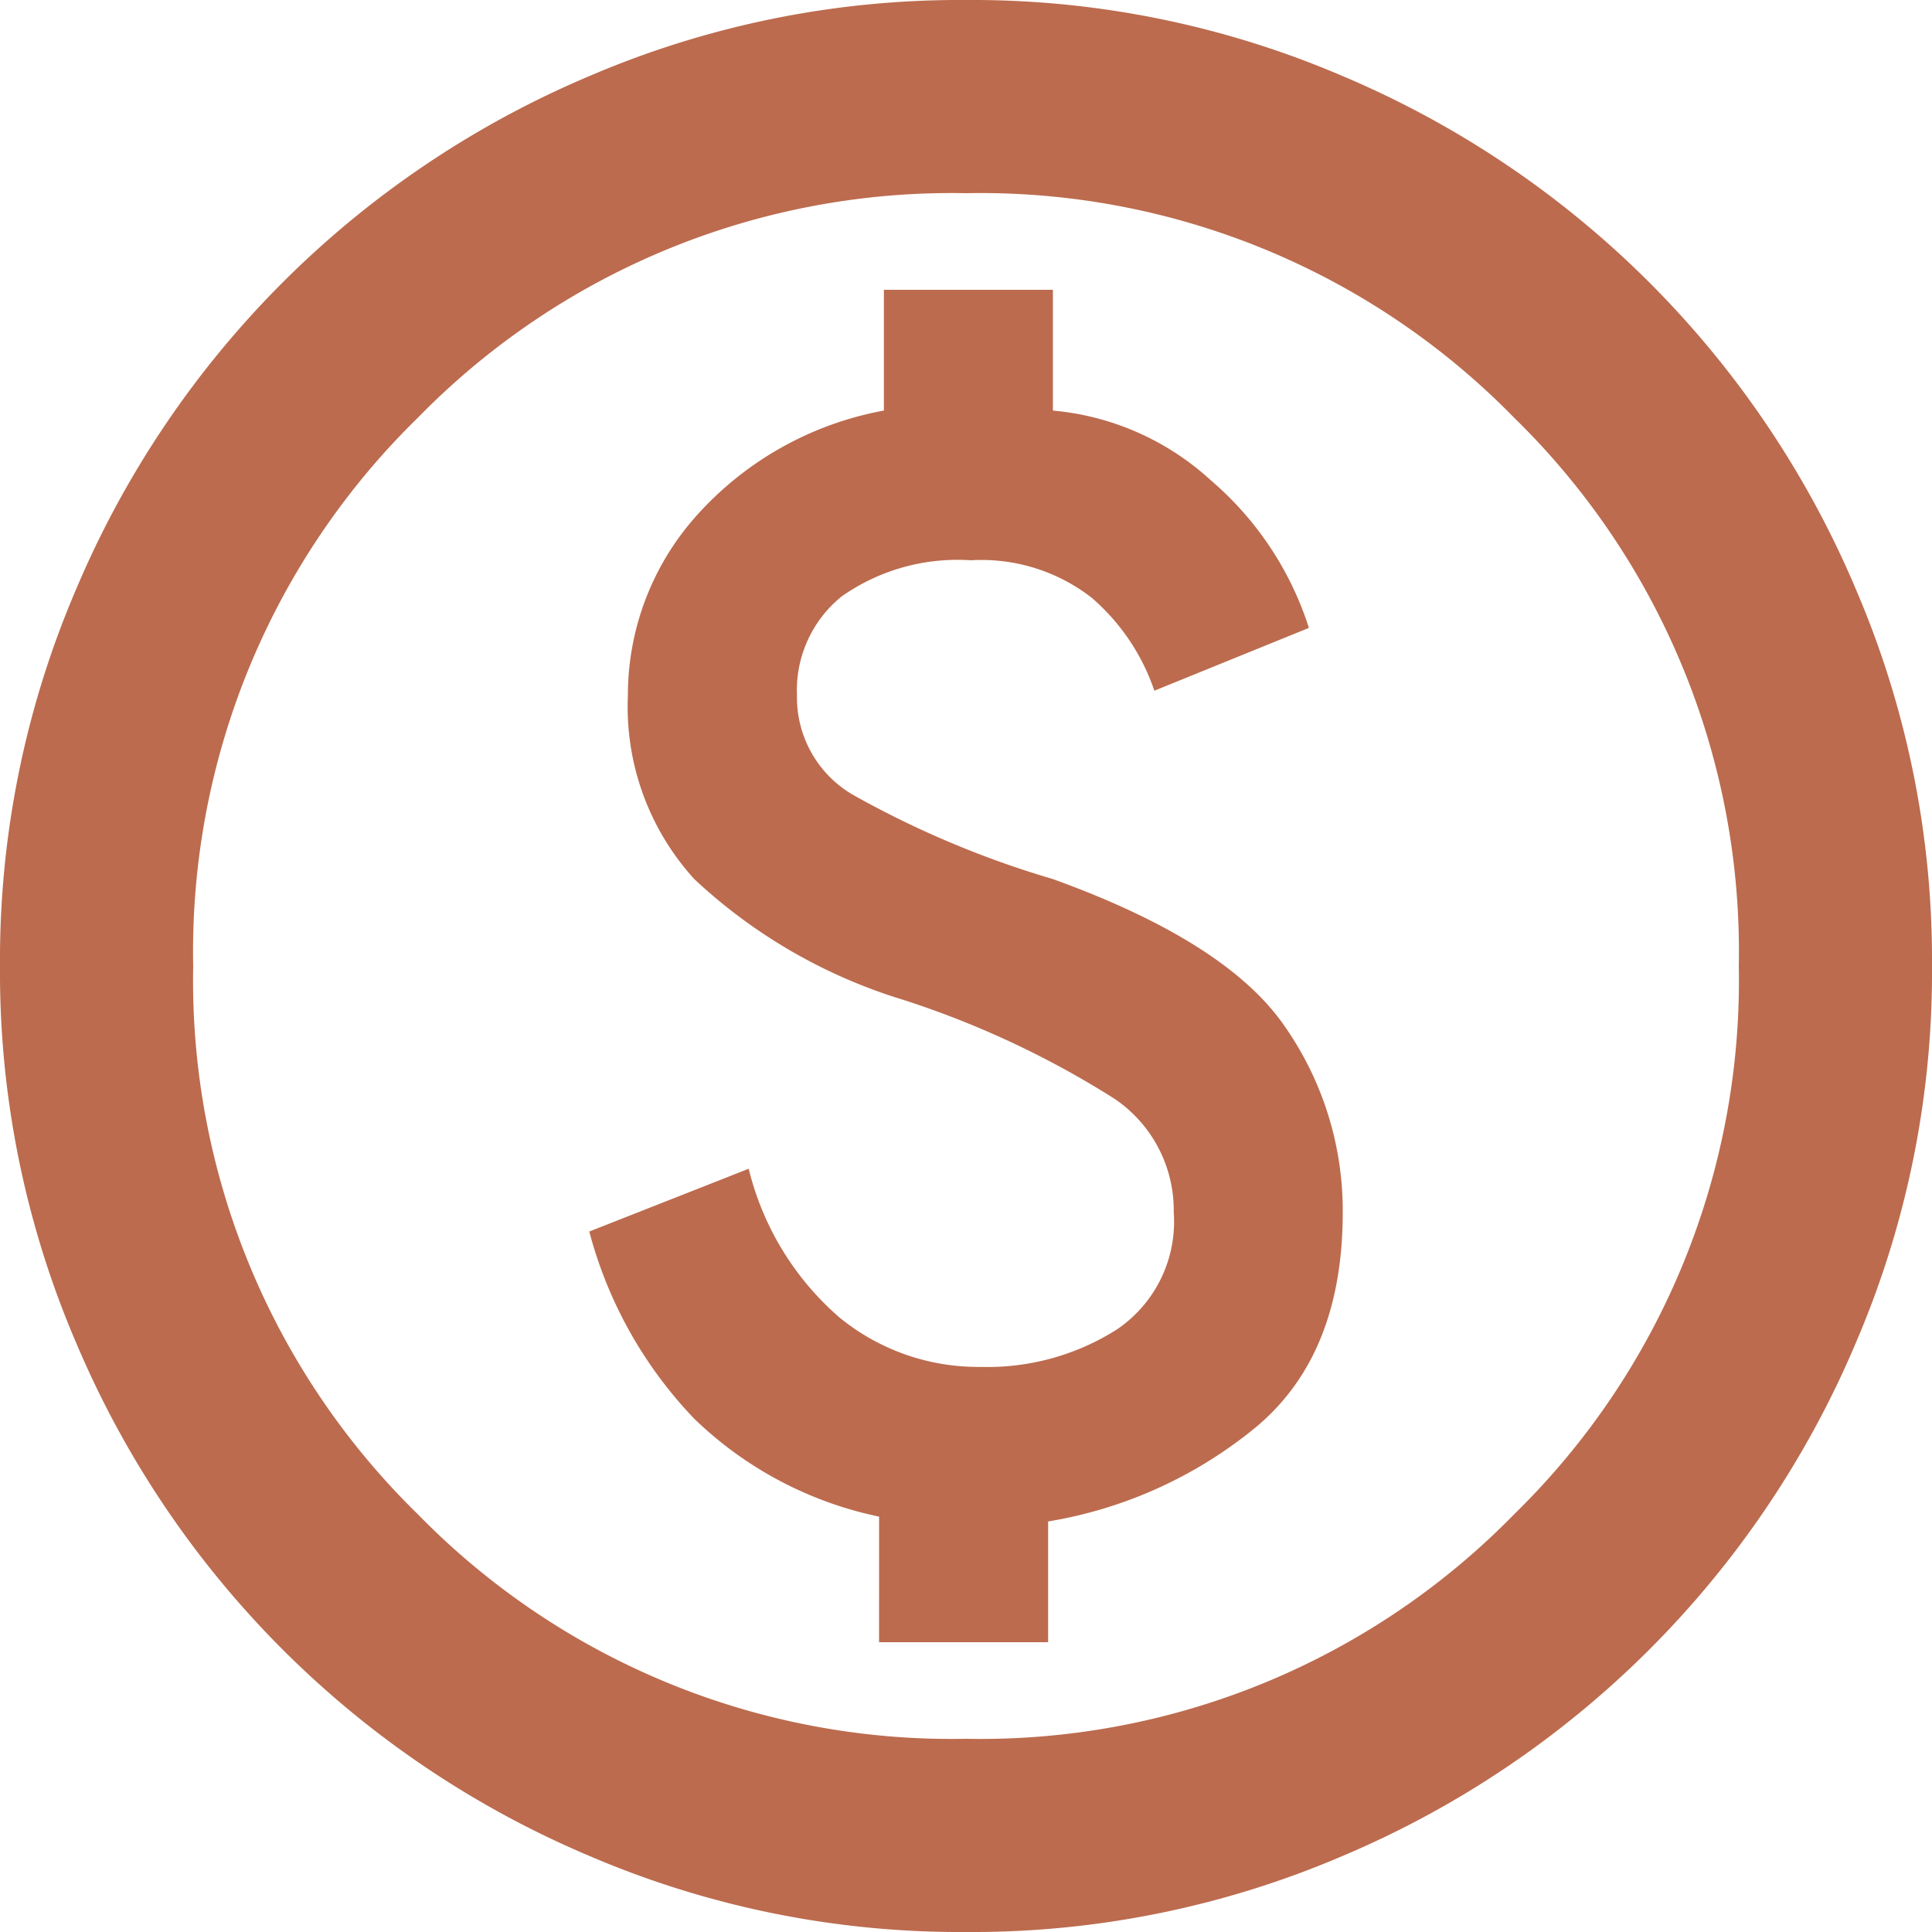<svg id="Group_55" data-name="Group 55" xmlns="http://www.w3.org/2000/svg" xmlns:xlink="http://www.w3.org/1999/xlink" width="65" height="65" viewBox="0 0 65 65">
  <defs>
    <clipPath id="clip-path">
      <rect id="Rectangle_46" data-name="Rectangle 46" width="65" height="65" fill="#bc6b4e"/>
    </clipPath>
  </defs>
  <g id="Group_54" data-name="Group 54" clip-path="url(#clip-path)">
    <path id="Path_84" data-name="Path 84" d="M29.575,55.25h5.688V51.188a14.8,14.8,0,0,0,6.987-3.169q2.925-2.437,2.925-7.231a10.824,10.824,0,0,0-1.95-6.256q-1.95-2.842-7.8-4.956a32.412,32.412,0,0,1-6.744-2.844A3.79,3.79,0,0,1,26.813,23.4a4.061,4.061,0,0,1,1.5-3.331,6.769,6.769,0,0,1,4.349-1.219,6.035,6.035,0,0,1,4.063,1.258,7.164,7.164,0,0,1,2.112,3.13l5.2-2.113a10.89,10.89,0,0,0-3.289-4.956,9.059,9.059,0,0,0-5.324-2.356V9.75H29.737v4.063A11.154,11.154,0,0,0,23.4,17.387,9.053,9.053,0,0,0,21.125,23.4a8.609,8.609,0,0,0,2.233,6.175,17.912,17.912,0,0,0,7.03,4.063A31.1,31.1,0,0,1,37.5,36.969a4.531,4.531,0,0,1,1.989,3.819,4.378,4.378,0,0,1-1.911,3.939,8.122,8.122,0,0,1-4.589,1.261,7.365,7.365,0,0,1-4.751-1.667,9.644,9.644,0,0,1-3.049-5l-5.363,2.112a14.4,14.4,0,0,0,3.533,6.3,12.635,12.635,0,0,0,6.217,3.292ZM32.5,65a31.6,31.6,0,0,1-12.675-2.561A32.429,32.429,0,0,1,2.561,45.175,31.6,31.6,0,0,1,0,32.5,31.6,31.6,0,0,1,2.561,19.825,32.429,32.429,0,0,1,19.825,2.561,31.6,31.6,0,0,1,32.5,0,31.6,31.6,0,0,1,45.175,2.561,32.429,32.429,0,0,1,62.439,19.825,31.6,31.6,0,0,1,65,32.5a31.6,31.6,0,0,1-2.561,12.675A32.429,32.429,0,0,1,45.175,62.439,31.6,31.6,0,0,1,32.5,65m0-6.5a25.1,25.1,0,0,0,18.444-7.556A25.1,25.1,0,0,0,58.5,32.5a25.1,25.1,0,0,0-7.556-18.444A25.1,25.1,0,0,0,32.5,6.5a25.1,25.1,0,0,0-18.444,7.556A25.1,25.1,0,0,0,6.5,32.5a25.1,25.1,0,0,0,7.556,18.444A25.1,25.1,0,0,0,32.5,58.5" transform="translate(0 0)" fill="#bc6b4e"/>
  </g>
</svg>
